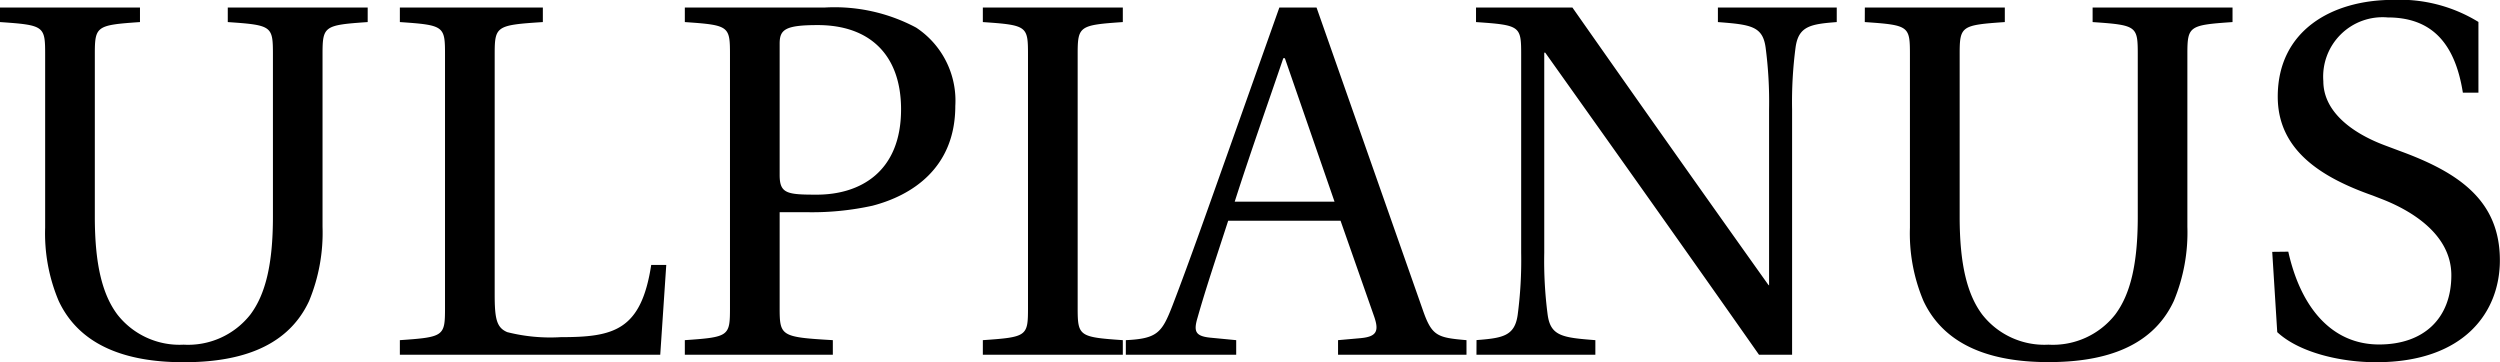 <svg xmlns="http://www.w3.org/2000/svg" width="159.456" height="23.104" viewBox="0 0 159.456 23.104">
  <path id="Path_243" data-name="Path 243" d="M.928-21.216c2.816.192,2.88.256,2.88,2.048V-8.1a11.059,11.059,0,0,0,.864,4.672C6.144-.288,9.5.48,12.64.48c3.168,0,6.528-.736,8-3.9A11.381,11.381,0,0,0,21.5-8.16V-19.168c0-1.792.1-1.856,2.88-2.048v-.928H15.456v.928c2.816.192,2.88.256,2.88,2.048V-8.8c0,3.04-.48,4.96-1.44,6.24A5.052,5.052,0,0,1,12.64-.64,5.031,5.031,0,0,1,8.416-2.56c-.96-1.28-1.44-3.2-1.44-6.24V-19.168c0-1.792.1-1.856,2.88-2.048v-.928H.928ZM26.432,0H43.04l.384-5.728h-.96c-.64,4.192-2.4,4.608-5.76,4.608a11.176,11.176,0,0,1-3.424-.32c-.672-.288-.8-.832-.8-2.4V-19.168c0-1.792.1-1.856,3.072-2.048v-.928h-9.12v.928c2.816.192,2.88.256,2.88,2.048V-2.976c0,1.792-.064,1.856-2.88,2.048ZM44.608,0h9.44V-.928c-3.3-.192-3.392-.256-3.392-2.048V-9.088H52.48a17.921,17.921,0,0,0,4.1-.416c2.464-.64,5.28-2.368,5.28-6.368a5.584,5.584,0,0,0-2.5-4.992,11.052,11.052,0,0,0-5.824-1.28H44.608v.928c2.816.192,2.88.256,2.88,2.048V-2.976c0,1.792-.064,1.856-2.88,2.048Zm6.048-11.456V-19.84c0-.9.352-1.184,2.432-1.184,3.3,0,5.312,1.888,5.312,5.376,0,4-2.624,5.44-5.376,5.44C51.136-10.208,50.656-10.272,50.656-11.456ZM63.616,0h8.928V-.928c-2.784-.192-2.88-.256-2.88-2.048V-19.168c0-1.792.1-1.856,2.88-2.048v-.928H63.616v.928c2.816.192,2.88.256,2.88,2.048V-2.976c0,1.792-.064,1.856-2.88,2.048Zm9.12,0h7.04V-.928l-1.664-.16c-.96-.1-1.056-.416-.8-1.28.544-1.92,1.216-3.9,1.952-6.176h7.168l2.144,6.112c.32.928.16,1.28-.864,1.376l-1.44.128V0h8.192V-.928c-1.856-.16-2.208-.256-2.784-1.92L84.9-22.144H82.528l-3.36,9.472c-.992,2.784-2.336,6.624-3.456,9.536-.672,1.728-.96,2.112-2.976,2.208ZM79.68-9.76c1.024-3.2,2.144-6.336,3.1-9.152h.1L86.048-9.76ZM95.1,0h7.584V-.928c-2.08-.16-2.848-.256-3.04-1.6A26.545,26.545,0,0,1,99.424-6.5V-19.264h.064C104.064-12.832,108.608-6.432,113.12,0h2.112V-15.648a26.546,26.546,0,0,1,.224-3.968c.192-1.344.96-1.472,2.624-1.6v-.928H110.5v.928c2.08.16,2.848.256,3.04,1.6a26.546,26.546,0,0,1,.224,3.968V-4.416L113.7-4.48q-6.288-8.832-12.48-17.664H95.072v.928c2.816.192,2.88.256,2.88,2.048V-6.5a26.546,26.546,0,0,1-.224,3.968c-.192,1.344-.96,1.472-2.624,1.6Zm24.768-21.216c2.816.192,2.88.256,2.88,2.048V-8.1a11.059,11.059,0,0,0,.864,4.672c1.472,3.136,4.832,3.9,7.968,3.9,3.168,0,6.528-.736,8-3.9a11.381,11.381,0,0,0,.864-4.736V-19.168c0-1.792.1-1.856,2.88-2.048v-.928H134.4v.928c2.816.192,2.88.256,2.88,2.048V-8.8c0,3.04-.48,4.96-1.44,6.24a5.052,5.052,0,0,1-4.256,1.92,5.031,5.031,0,0,1-4.224-1.92c-.96-1.28-1.44-3.2-1.44-6.24V-19.168c0-1.792.1-1.856,2.88-2.048v-.928h-8.928ZM145.856-6.56l.32,5.12c1.408,1.312,4.064,1.92,6.3,1.92,5.664,0,7.9-3.232,7.9-6.5,0-3.776-2.56-5.568-6.3-6.944l-1.024-.384c-2.144-.8-3.936-2.176-3.936-4.1a3.788,3.788,0,0,1,4.1-4.064c2.752,0,4.288,1.568,4.8,4.8h.992v-4.512a9.585,9.585,0,0,0-5.44-1.408c-3.9,0-7.36,1.952-7.36,6.176,0,3.36,2.688,5.12,6.048,6.3l.576.224c1.408.544,4.448,2.016,4.448,4.864,0,2.752-1.76,4.416-4.608,4.416-3.008,0-4.992-2.336-5.792-5.92Z" transform="translate(-0.928 22.624)"/>
</svg>
